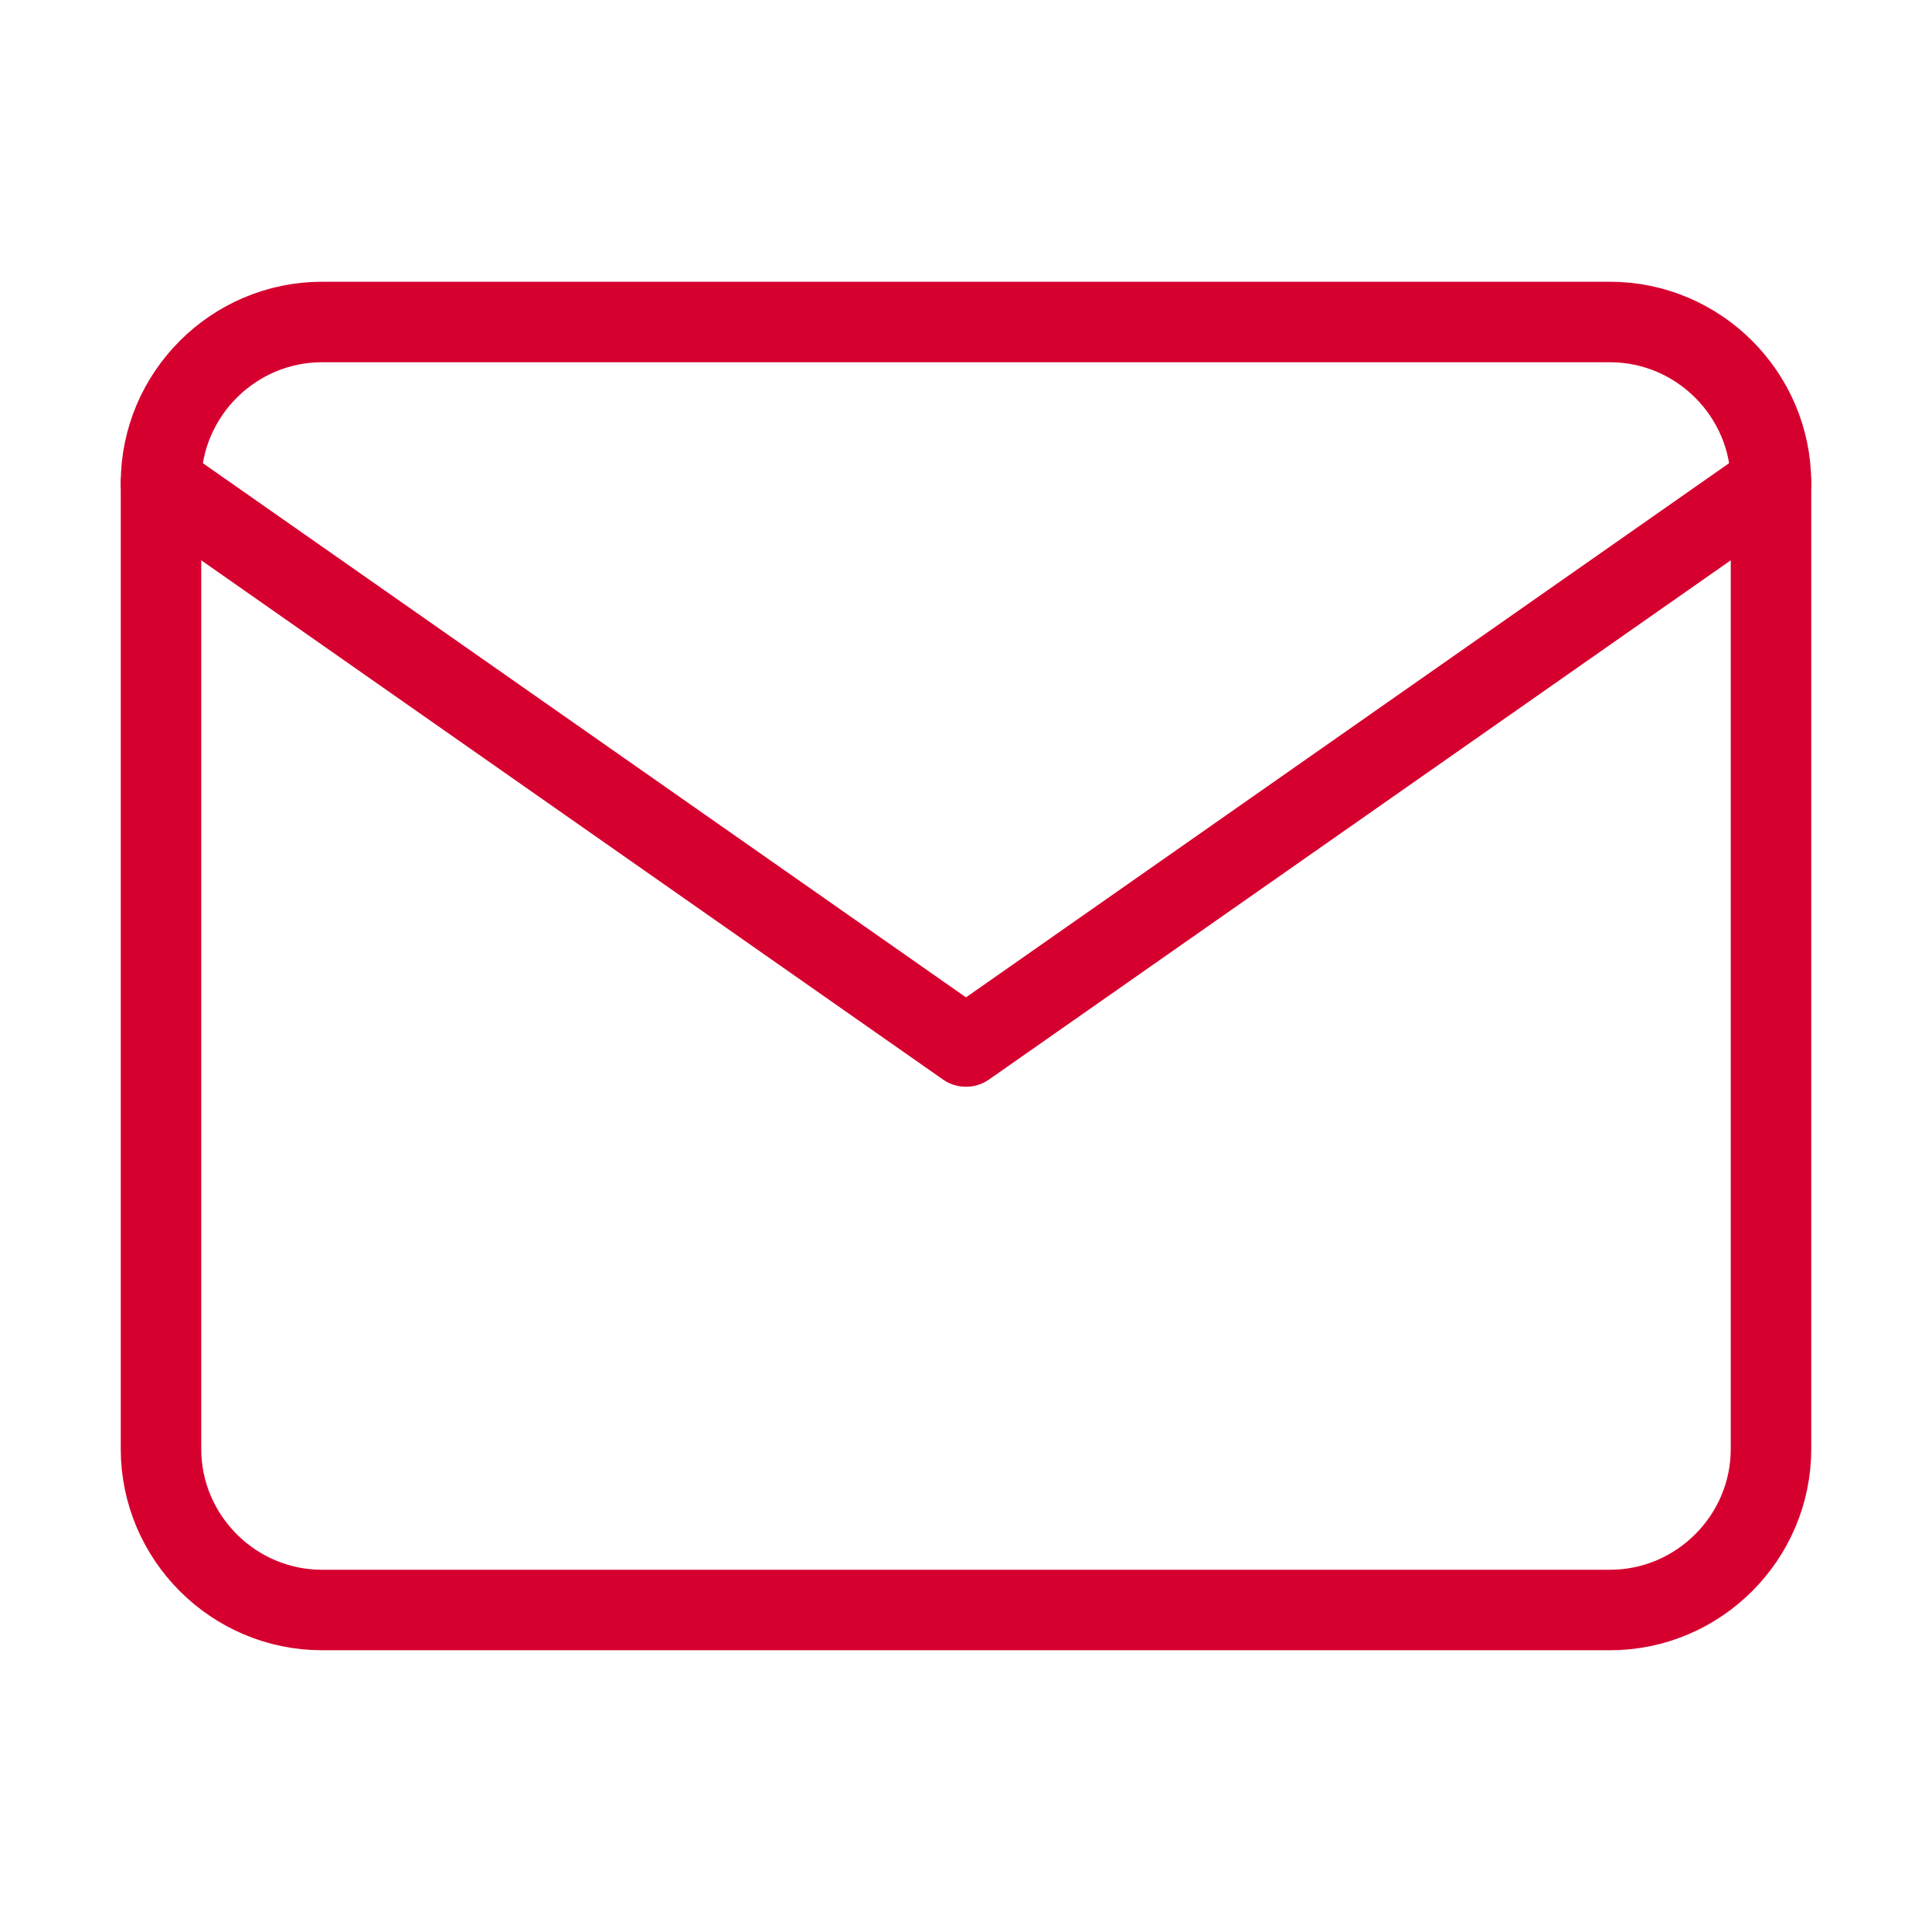<svg width="24" height="24" viewBox="0 0 24 24" fill="none" xmlns="http://www.w3.org/2000/svg">
<path d="M4 4H20C21.1 4 22 4.9 22 6V18C22 19.1 21.1 20 20 20H4C2.9 20 2 19.1 2 18V6C2 4.9 2.9 4 4 4Z" stroke="#D6002F" stroke-linecap="round" stroke-linejoin="round"/>
<path d="M22 6L12 13L2 6" stroke="#D6002F" stroke-linecap="round" stroke-linejoin="round"/>
</svg>
